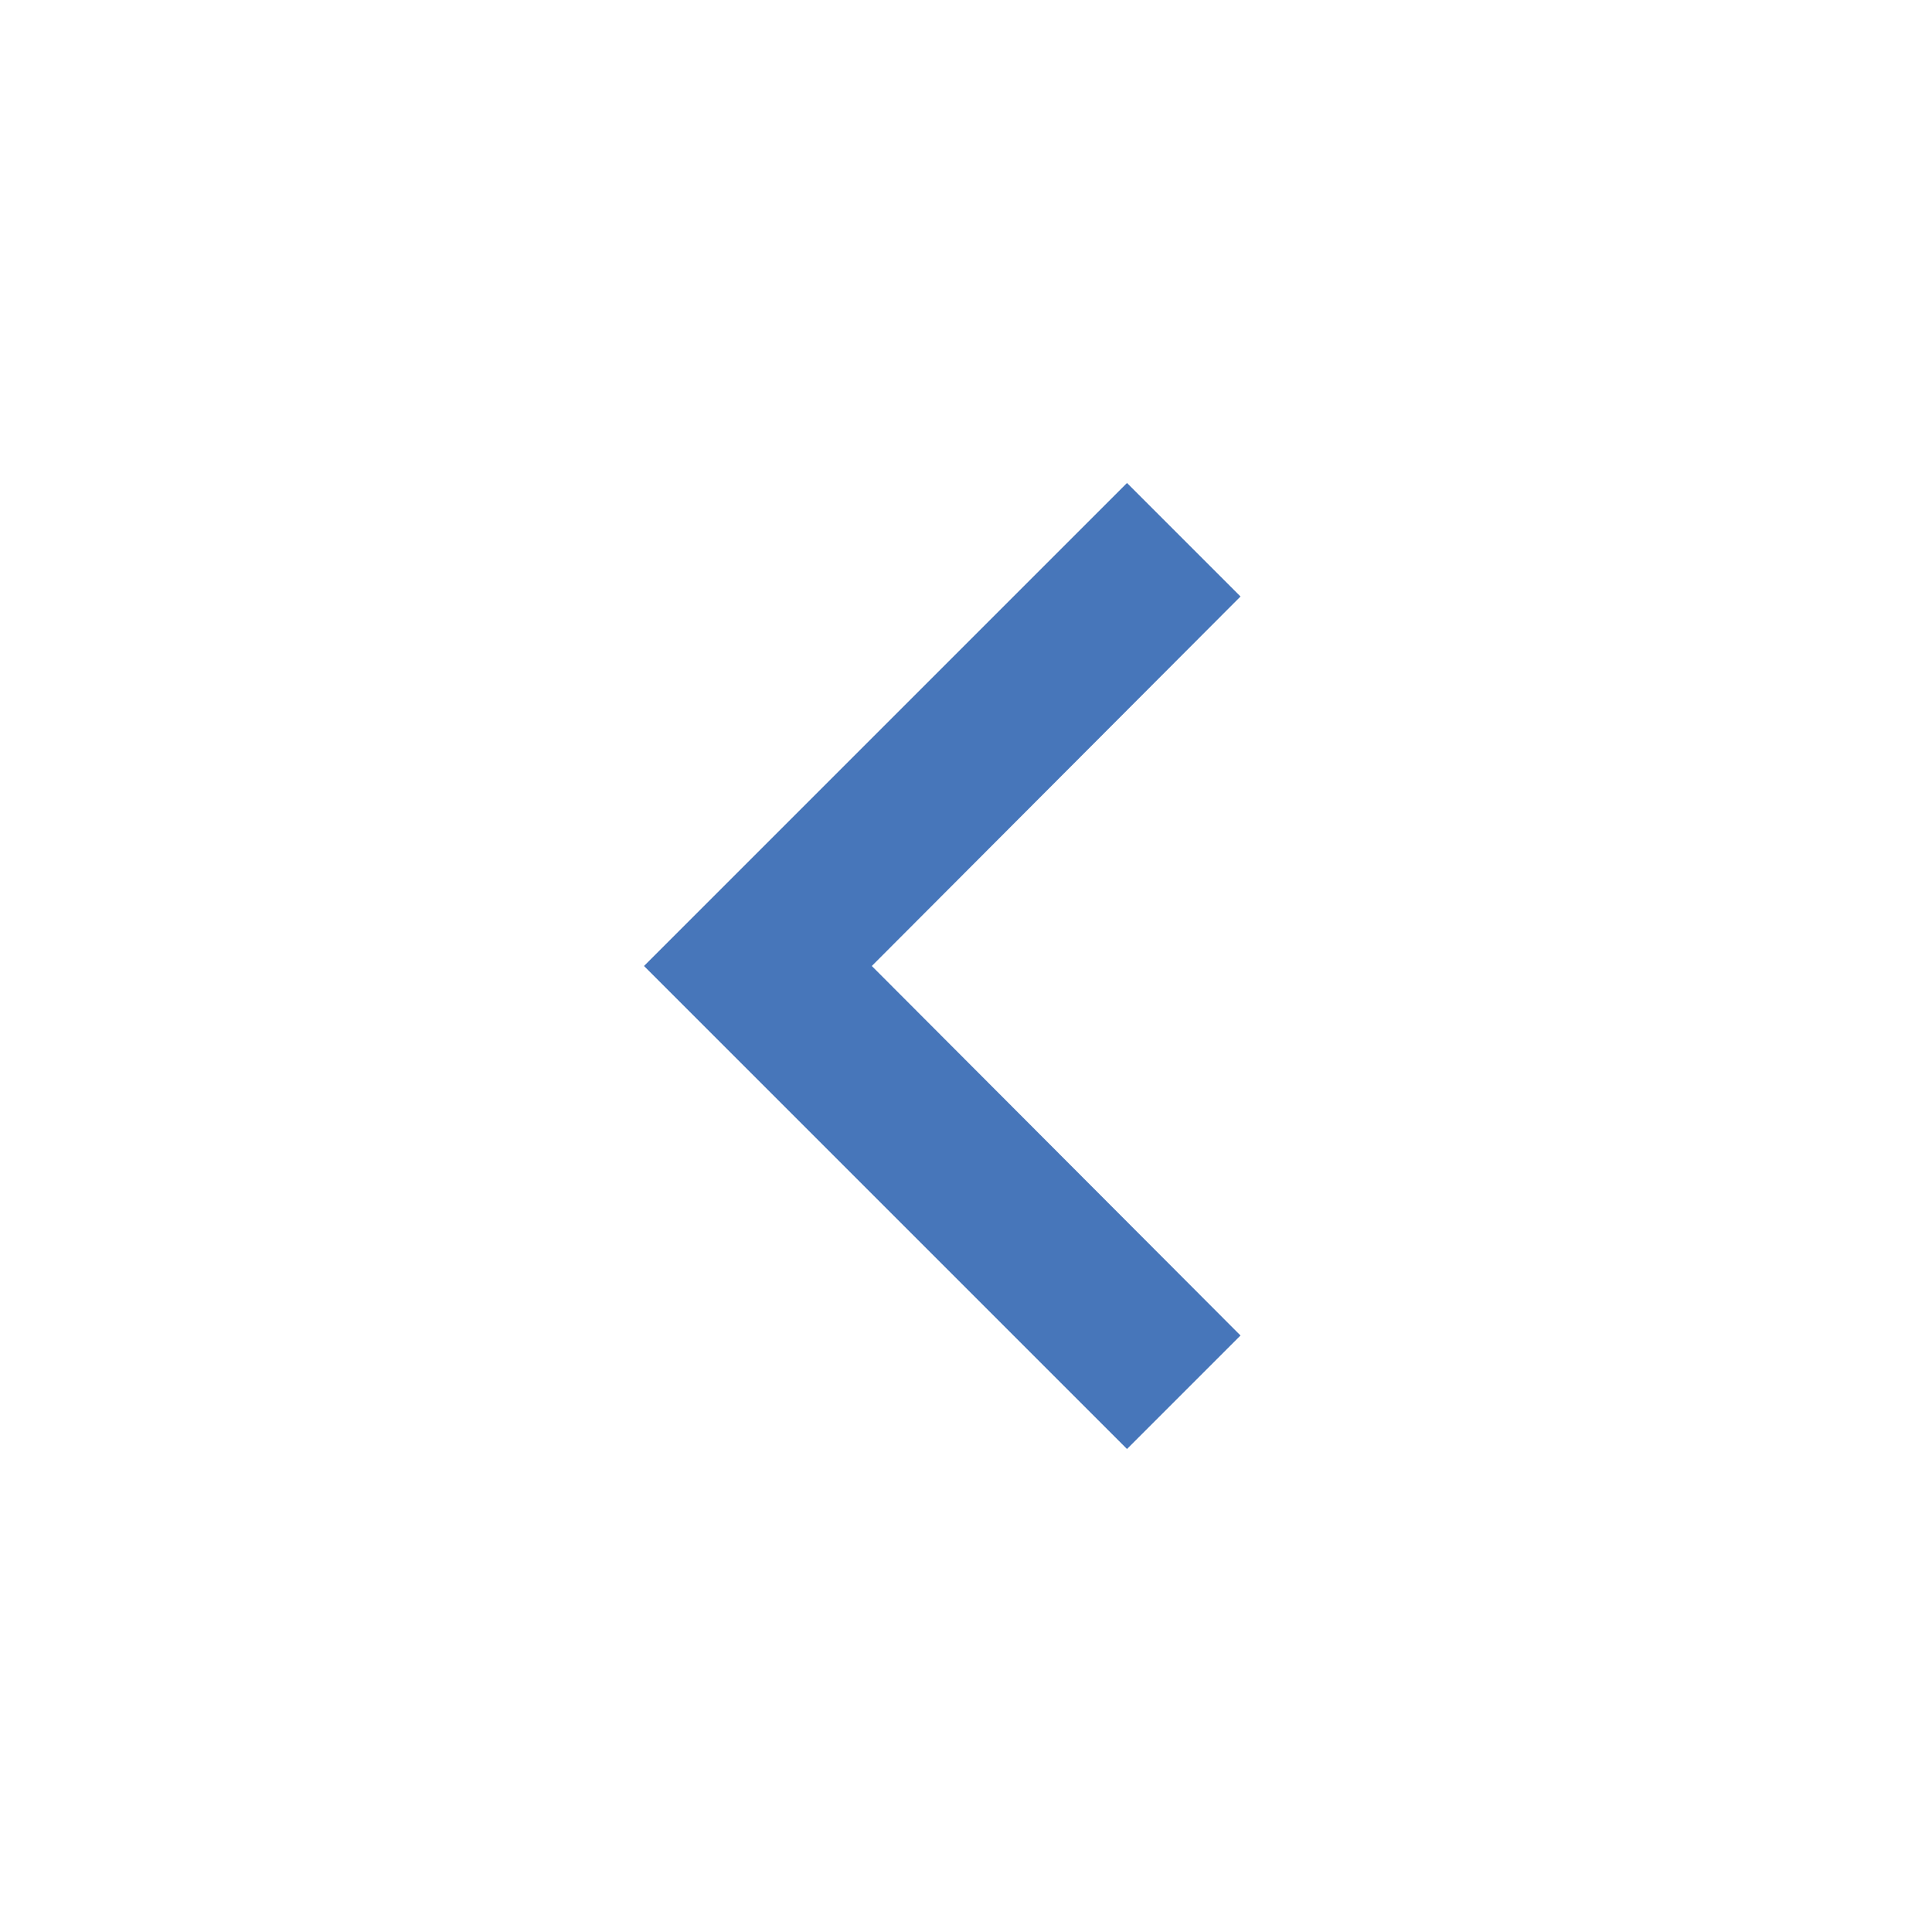 <svg xmlns="http://www.w3.org/2000/svg" height="24px" viewBox="0 0 24 24" width="24px" fill="#4776BA"><path d="M0 0h24v24H0z" fill="none"/><path d="M15.41 7.41L14 6l-6 6 6 6 1.41-1.41L10.83 12z"/></svg>